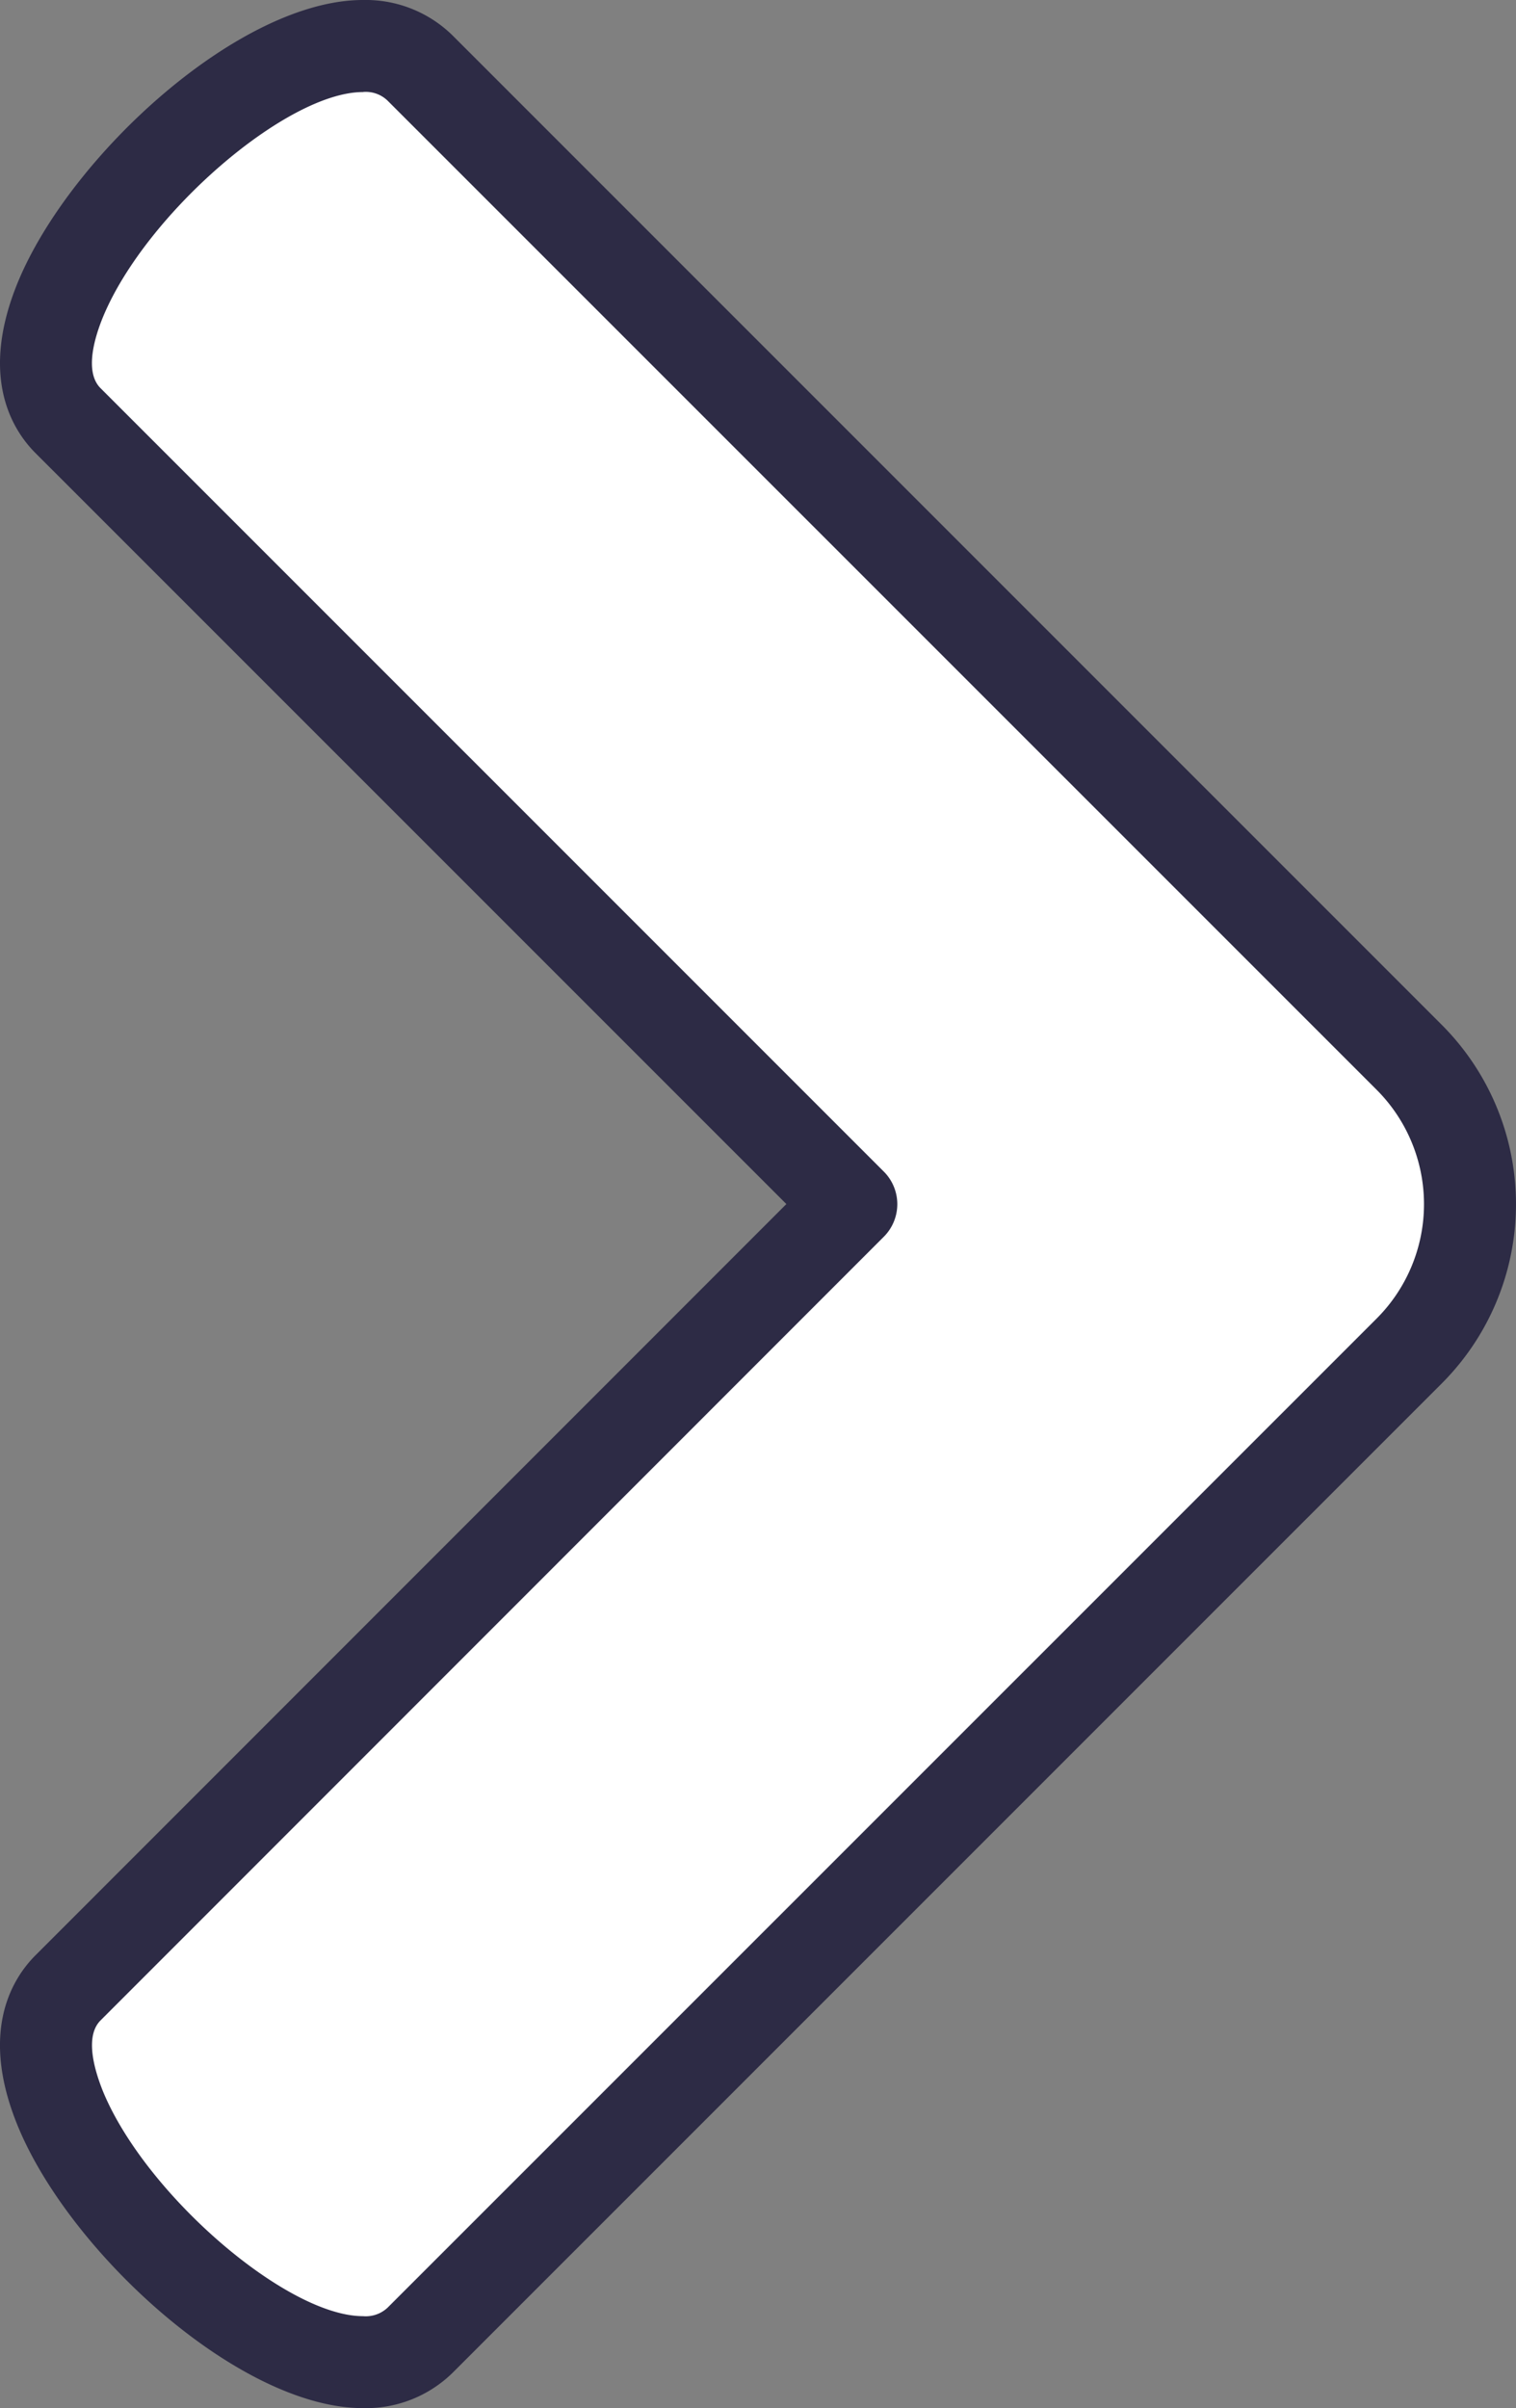 <svg id="Group_1973" data-name="Group 1973" xmlns="http://www.w3.org/2000/svg" width="28.792" height="45.724" viewBox="0 0 28.792 45.724">
  <rect x="0" y="0" width="28.792" height="45.724" fill="#808080" stroke="none"/>
  <path id="Path_4985" data-name="Path 4985" d="M127.259,217.308l14.877-14.881-14.877-14.877c-2.145-2.147,4.544-8.841,6.688-6.692l18.783,18.781a3.942,3.942,0,0,1,0,5.578L133.947,224C131.8,226.14,125.113,219.455,127.259,217.308Z" transform="translate(-125.967 -179.564)" fill="#fff"/>
  <path id="Path_4986" data-name="Path 4986" d="M133.141,225.569c-2.334,0-5.553-2.937-6.549-5.342-.745-1.8-.114-2.812.33-3.256l14.261-14.264-14.261-14.259c-.444-.444-1.075-1.457-.329-3.258,1-2.406,4.214-5.345,6.548-5.345a2.353,2.353,0,0,1,1.706.677l18.781,18.78a4.816,4.816,0,0,1,0,6.813l-18.781,18.78A2.351,2.351,0,0,1,133.141,225.569Zm0-43.976c-1.449,0-4.124,2.313-4.935,4.266-.153.372-.364,1.041-.049,1.356l14.877,14.876a.875.875,0,0,1,0,1.236l-14.877,14.881c-.314.314-.1.982.049,1.352.809,1.952,3.486,4.263,4.935,4.263a.606.606,0,0,0,.469-.162l18.783-18.78a3.072,3.072,0,0,0,0-4.344l-18.783-18.78A.594.594,0,0,0,133.141,181.592Z" transform="translate(-126.248 -179.845)" fill="#2d2b45"/>
</svg>
